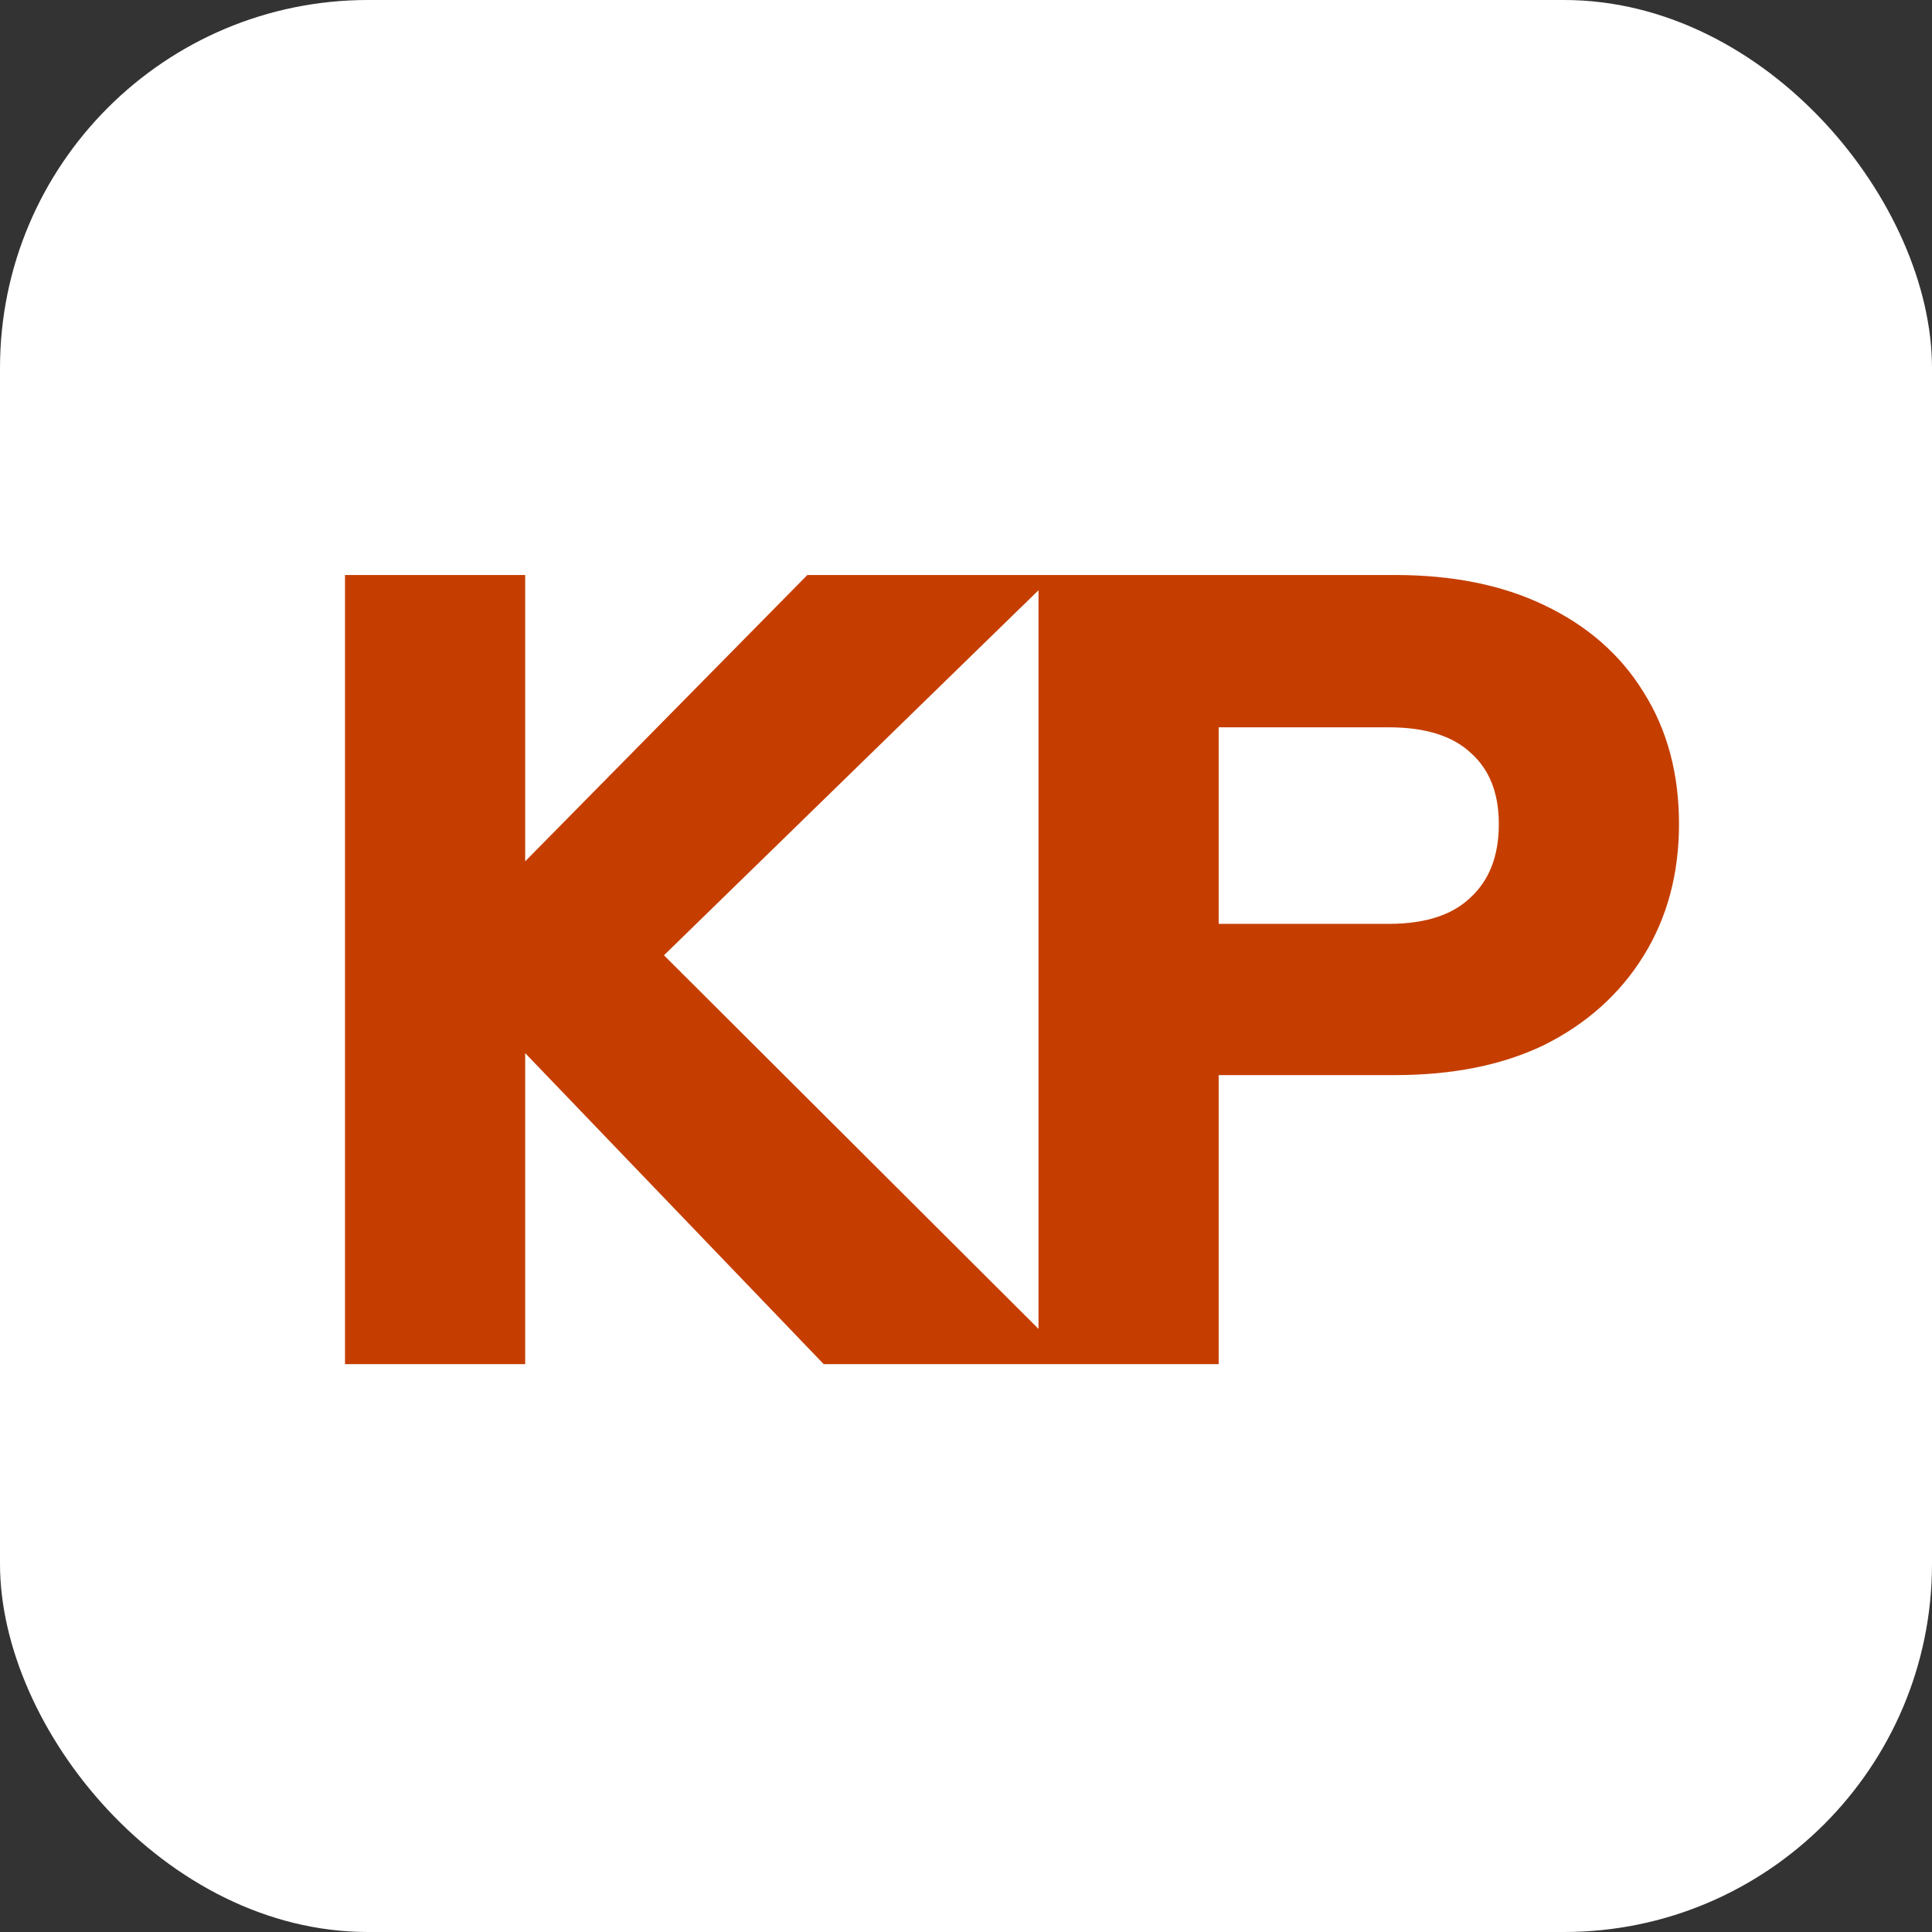 <svg width="42" height="42" viewBox="0 0 42 42" fill="none" xmlns="http://www.w3.org/2000/svg">
<rect x="0" y="0" width="42" height="42" fill="#333333" stroke="none"/>
<rect width="42" height="42" rx="8" fill="white"/>
<path d="M7.75 29.155V29.405H8H10.917H11.167V29.155V22.273L17.939 29.328L18.013 29.405H18.119H22.136H22.74L22.312 28.978L14.078 20.765L21.861 13.179L22.302 12.75H21.687H17.76H17.656L17.582 12.825L11.167 19.334V13V12.75H10.917H8H7.75V13V29.155ZM22.826 29.155V29.405H23.076H25.993H26.243V29.155V23.122H30.323C31.533 23.122 32.581 22.916 33.461 22.492L33.461 22.492L33.464 22.49C34.34 22.052 35.027 21.438 35.517 20.648C36.008 19.856 36.25 18.942 36.25 17.914C36.25 16.872 36.009 15.957 35.517 15.179C35.04 14.402 34.351 13.803 33.46 13.38C32.581 12.957 31.532 12.75 30.323 12.75H23.076H22.826V13V29.155ZM30.189 20.334H26.243V15.561H30.189C31.076 15.561 31.717 15.783 32.149 16.189L32.149 16.189L32.152 16.191C32.599 16.599 32.833 17.163 32.833 17.914C32.833 18.681 32.598 19.261 32.149 19.684L32.149 19.684L32.146 19.686C31.714 20.106 31.074 20.334 30.189 20.334Z" fill="#C53E00" stroke="#C53E00" stroke-width="0.5"/>
</svg>
